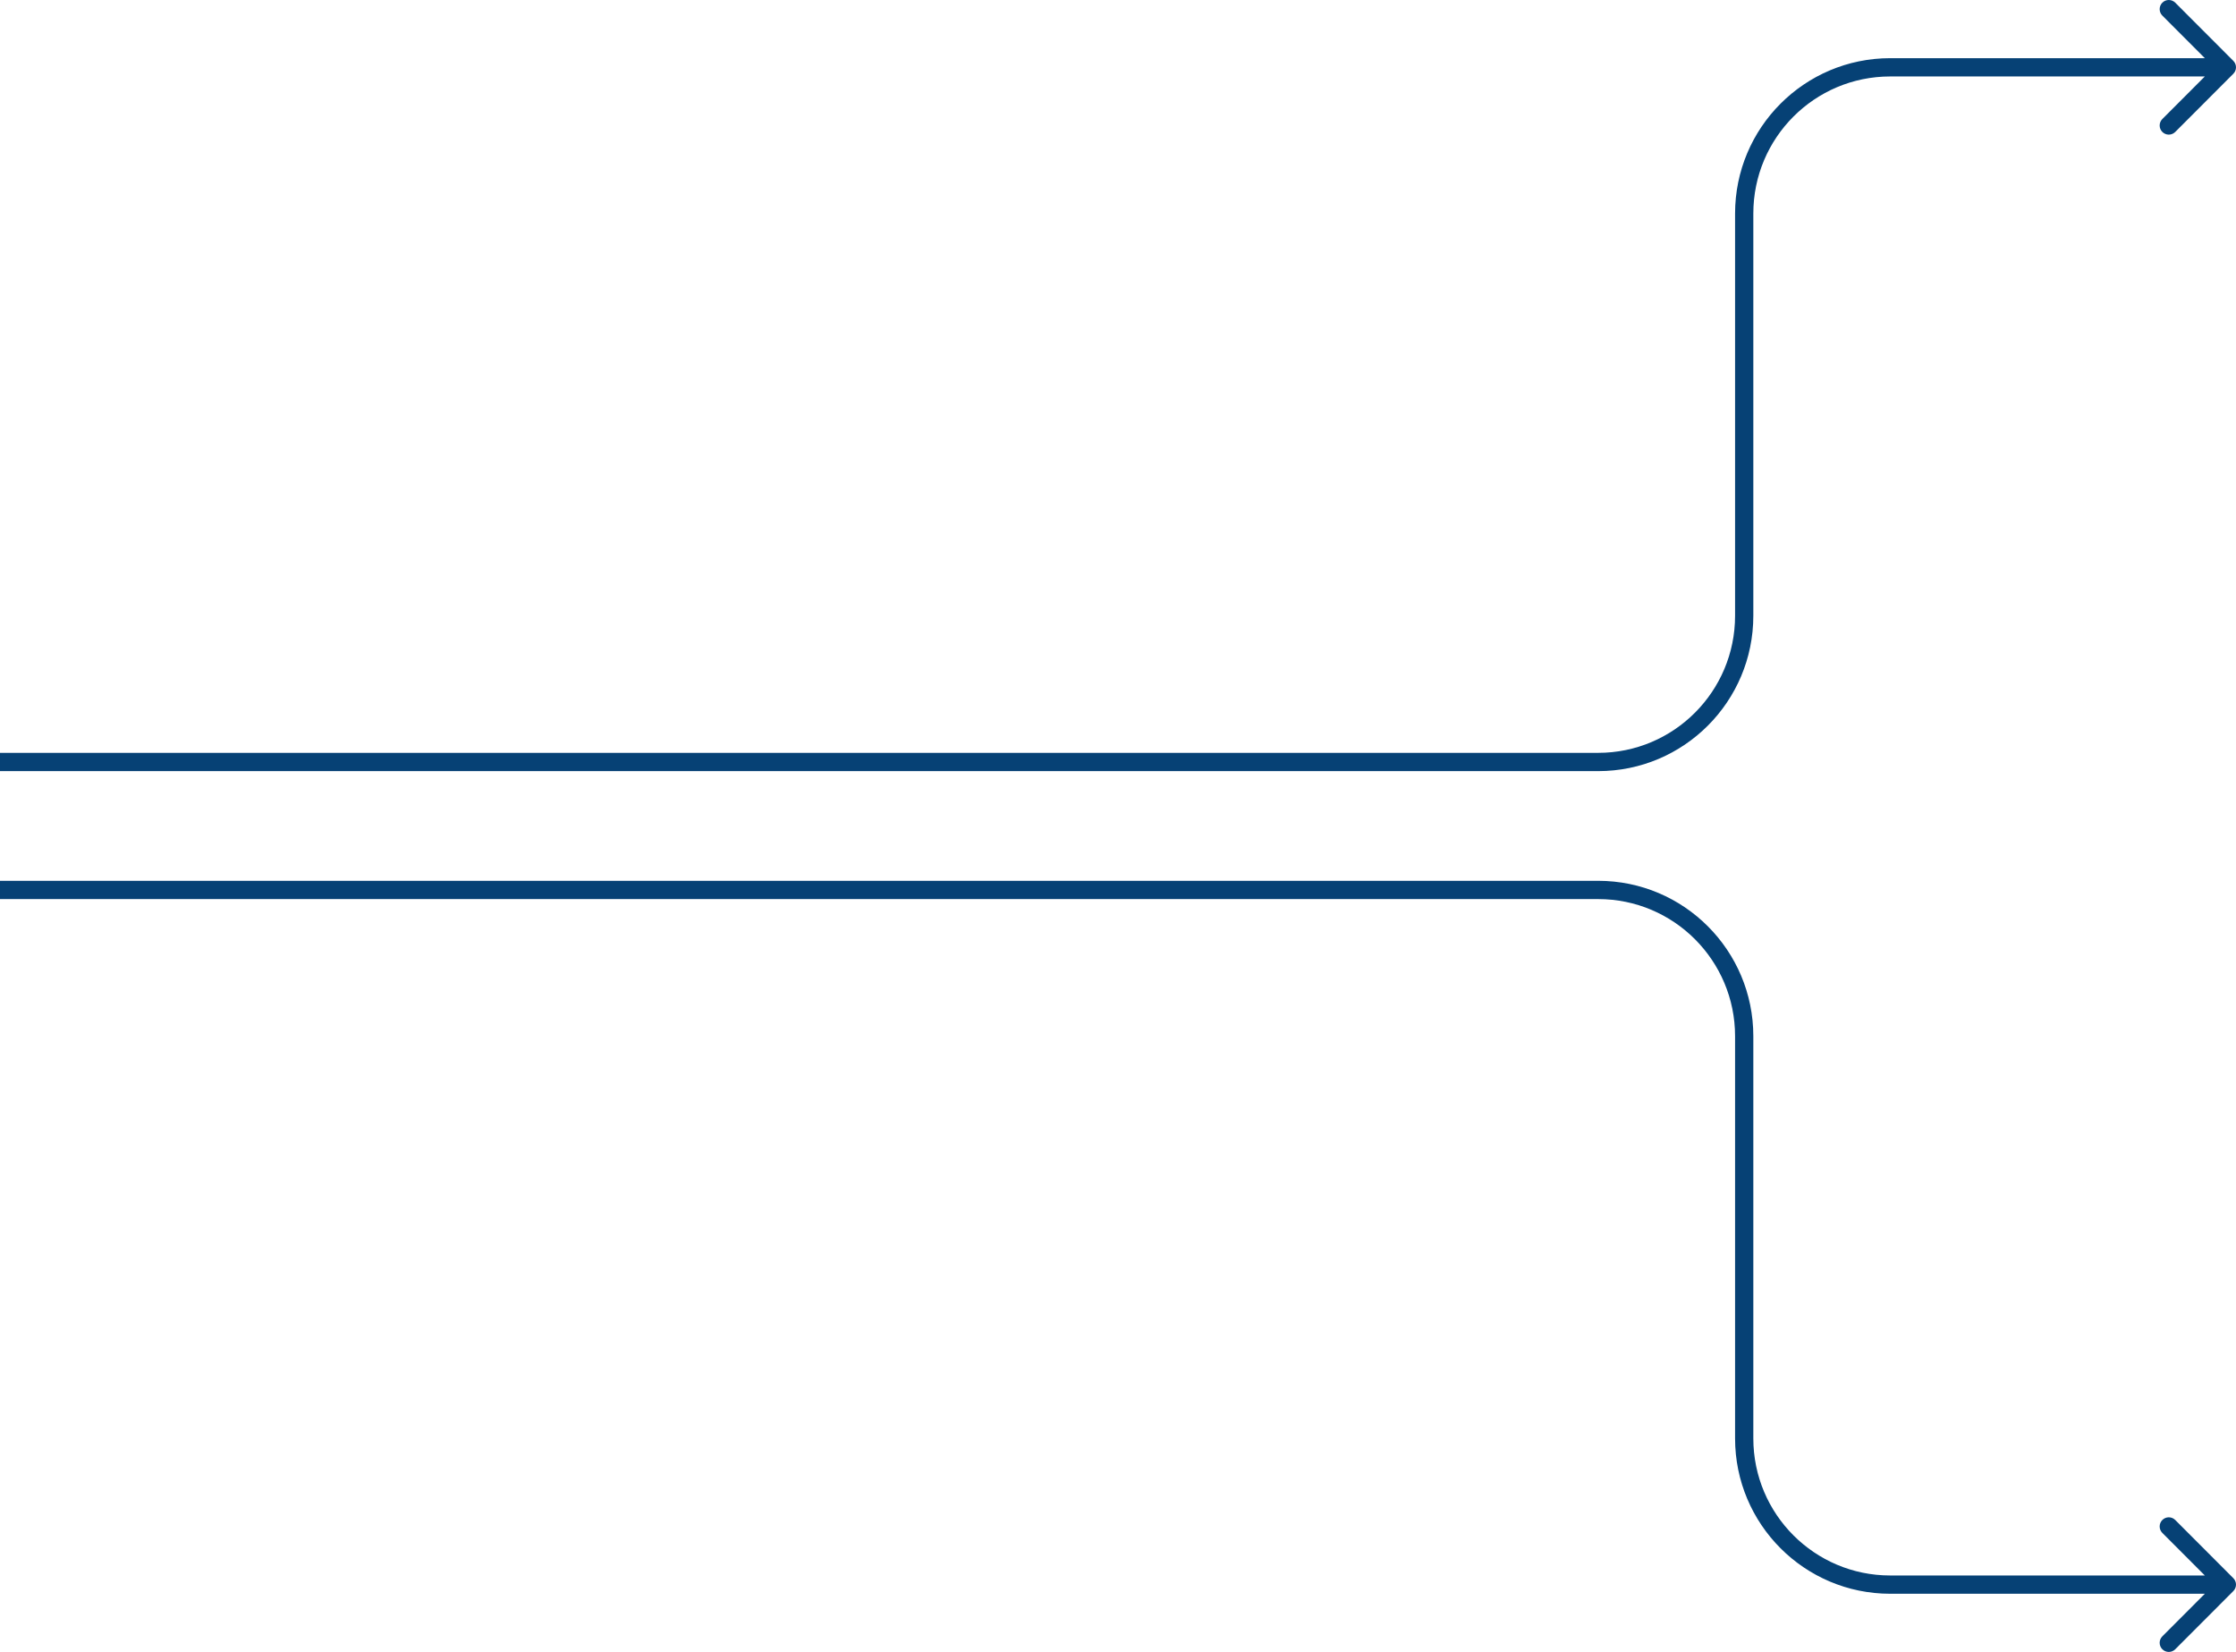 <?xml version="1.0" encoding="UTF-8"?> <svg xmlns="http://www.w3.org/2000/svg" width="245" height="181" viewBox="0 0 245 181" fill="none"><path d="M207.113 8.377C198.829 8.377 192.113 15.102 192.113 23.399L192.113 67.465C192.113 76.868 184.502 84.491 175.113 84.491L3.05176e-05 84.491L3.04176e-05 82.488L175.113 82.488C183.398 82.488 190.113 75.762 190.113 67.465L190.113 23.399C190.113 13.996 197.725 6.374 207.113 6.374L241.586 6.374L236.929 1.709C236.539 1.318 236.538 0.684 236.929 0.293C237.319 -0.098 237.952 -0.098 238.343 0.293L244.707 6.667C245.098 7.058 245.098 7.692 244.707 8.083L238.343 14.457C237.952 14.848 237.319 14.848 236.929 14.457C236.538 14.066 236.539 13.432 236.929 13.041L241.586 8.377L207.113 8.377Z" fill="#064175"></path><path d="M207.113 172.622C198.829 172.622 192.113 165.897 192.113 157.6L192.113 113.534C192.113 104.131 184.502 96.508 175.113 96.508L0 96.508L-9.9998e-08 98.511L175.113 98.511C183.398 98.511 190.113 105.237 190.113 113.534L190.113 157.6C190.113 167.003 197.725 174.625 207.113 174.625L241.586 174.625L236.929 179.29C236.538 179.681 236.538 180.315 236.929 180.706C237.319 181.097 237.952 181.097 238.343 180.706L244.707 174.332C245.098 173.941 245.098 173.307 244.707 172.916L238.343 166.542C237.952 166.151 237.319 166.151 236.929 166.542C236.538 166.933 236.538 167.567 236.929 167.958L241.586 172.622L207.113 172.622Z" fill="#064175"></path></svg> 